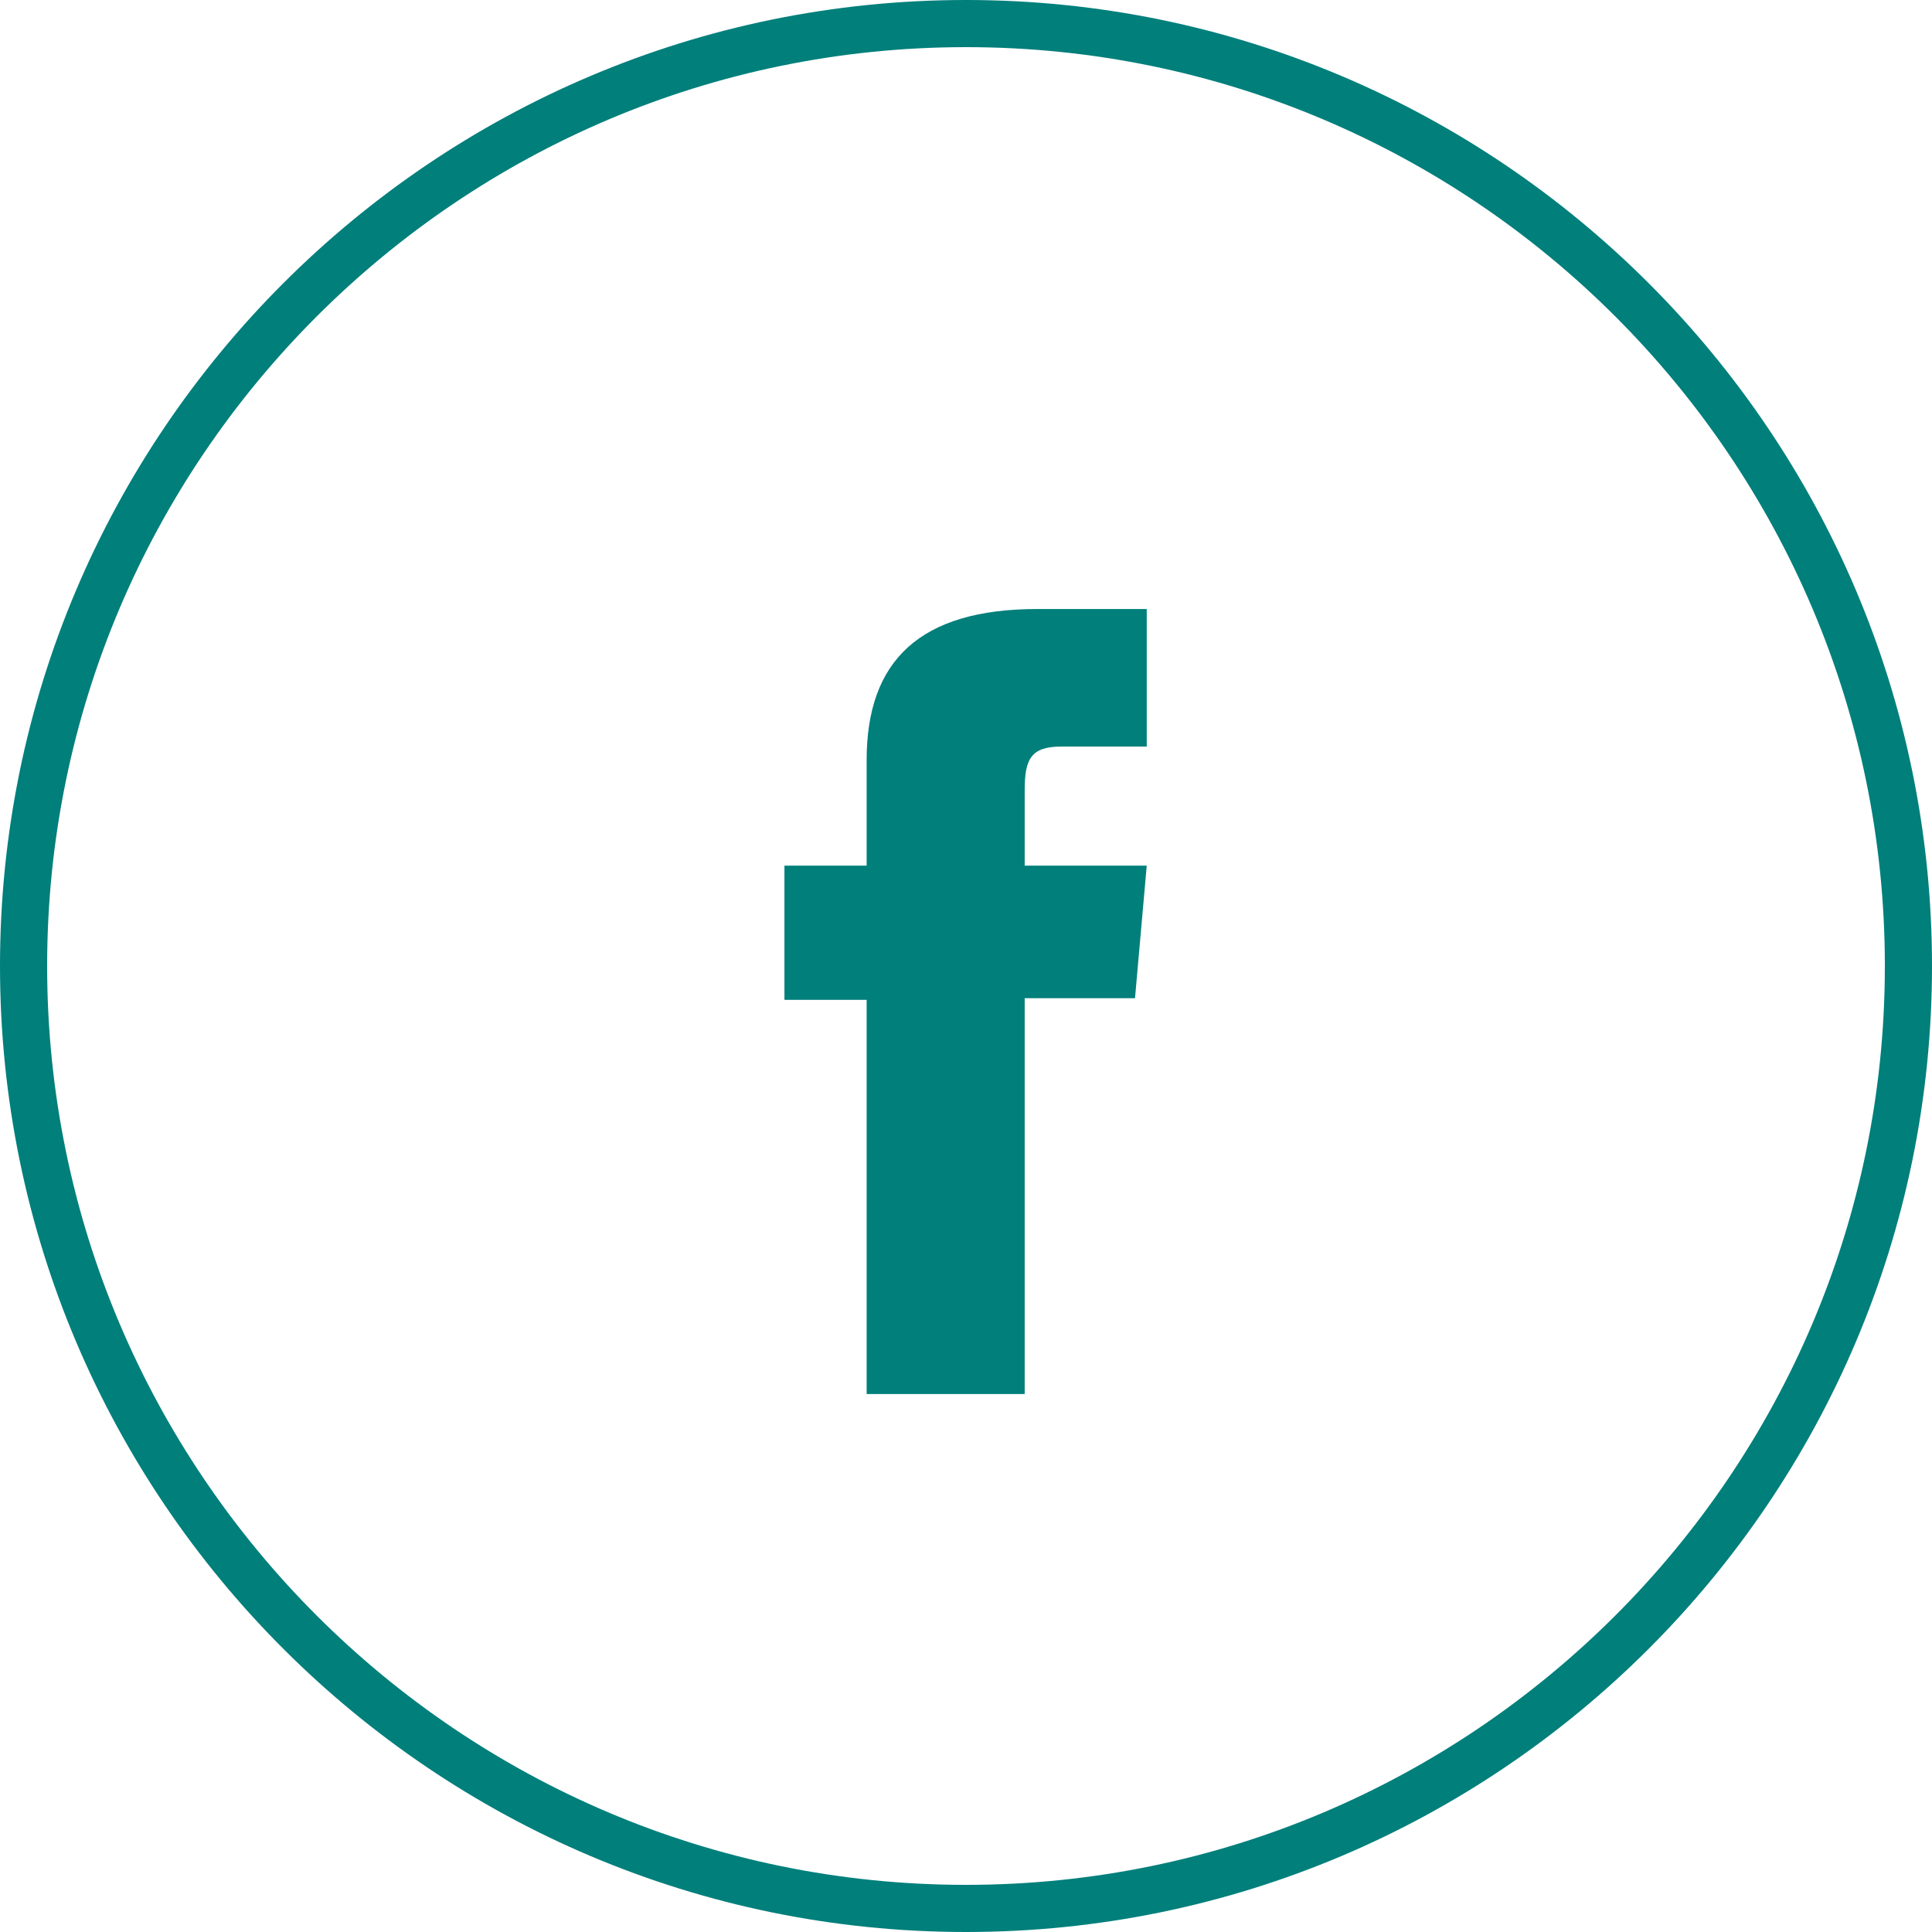 <?xml version="1.0" encoding="UTF-8"?>
<svg width="40px" height="40px" viewBox="0 0 40 40" version="1.1" xmlns="http://www.w3.org/2000/svg" xmlns:xlink="http://www.w3.org/1999/xlink">
    <!-- Generator: Sketch 51 (57462) - http://www.bohemiancoding.com/sketch -->
    <title>Group Copy</title>
    <desc>Created with Sketch.</desc>
    <defs></defs>
    <g id="Symbols" stroke="none" stroke-width="1" fill="none" fill-rule="evenodd">
        <g id="Footer/Footer-6-Copy" transform="translate(-149, -67)" fill="#007F7B">
            <g id="Group-Copy" transform="translate(149, 67)">
                <path d="M20,39.024 C9.51,39.024 0.976,30.49 0.976,20 C0.976,9.51 9.51,0.976 20,0.976 C30.49,0.976 39.024,9.51 39.024,20 C39.024,30.49 30.49,39.024 20,39.024 M20,0 C8.972,0 0,8.972 0,20 C0,31.028 8.972,40 20,40 C31.028,40 40,31.028 40,20 C40,8.972 31.028,0 20,0" id="Fill-1"></path>
                <path d="M17.943,15.735 L17.943,17.922 L16.241,17.922 L16.241,20.701 L17.943,20.701 L17.943,28.862 L21.215,28.862 L21.215,20.667 L23.499,20.667 L23.742,17.922 L21.215,17.922 L21.215,16.36 C21.215,15.714 21.346,15.457 21.971,15.457 L23.742,15.457 L23.742,12.609 L21.477,12.609 C19.041,12.609 17.943,13.682 17.943,15.735" id="Fill-3"></path>
            </g>
        </g>
    </g>
</svg>